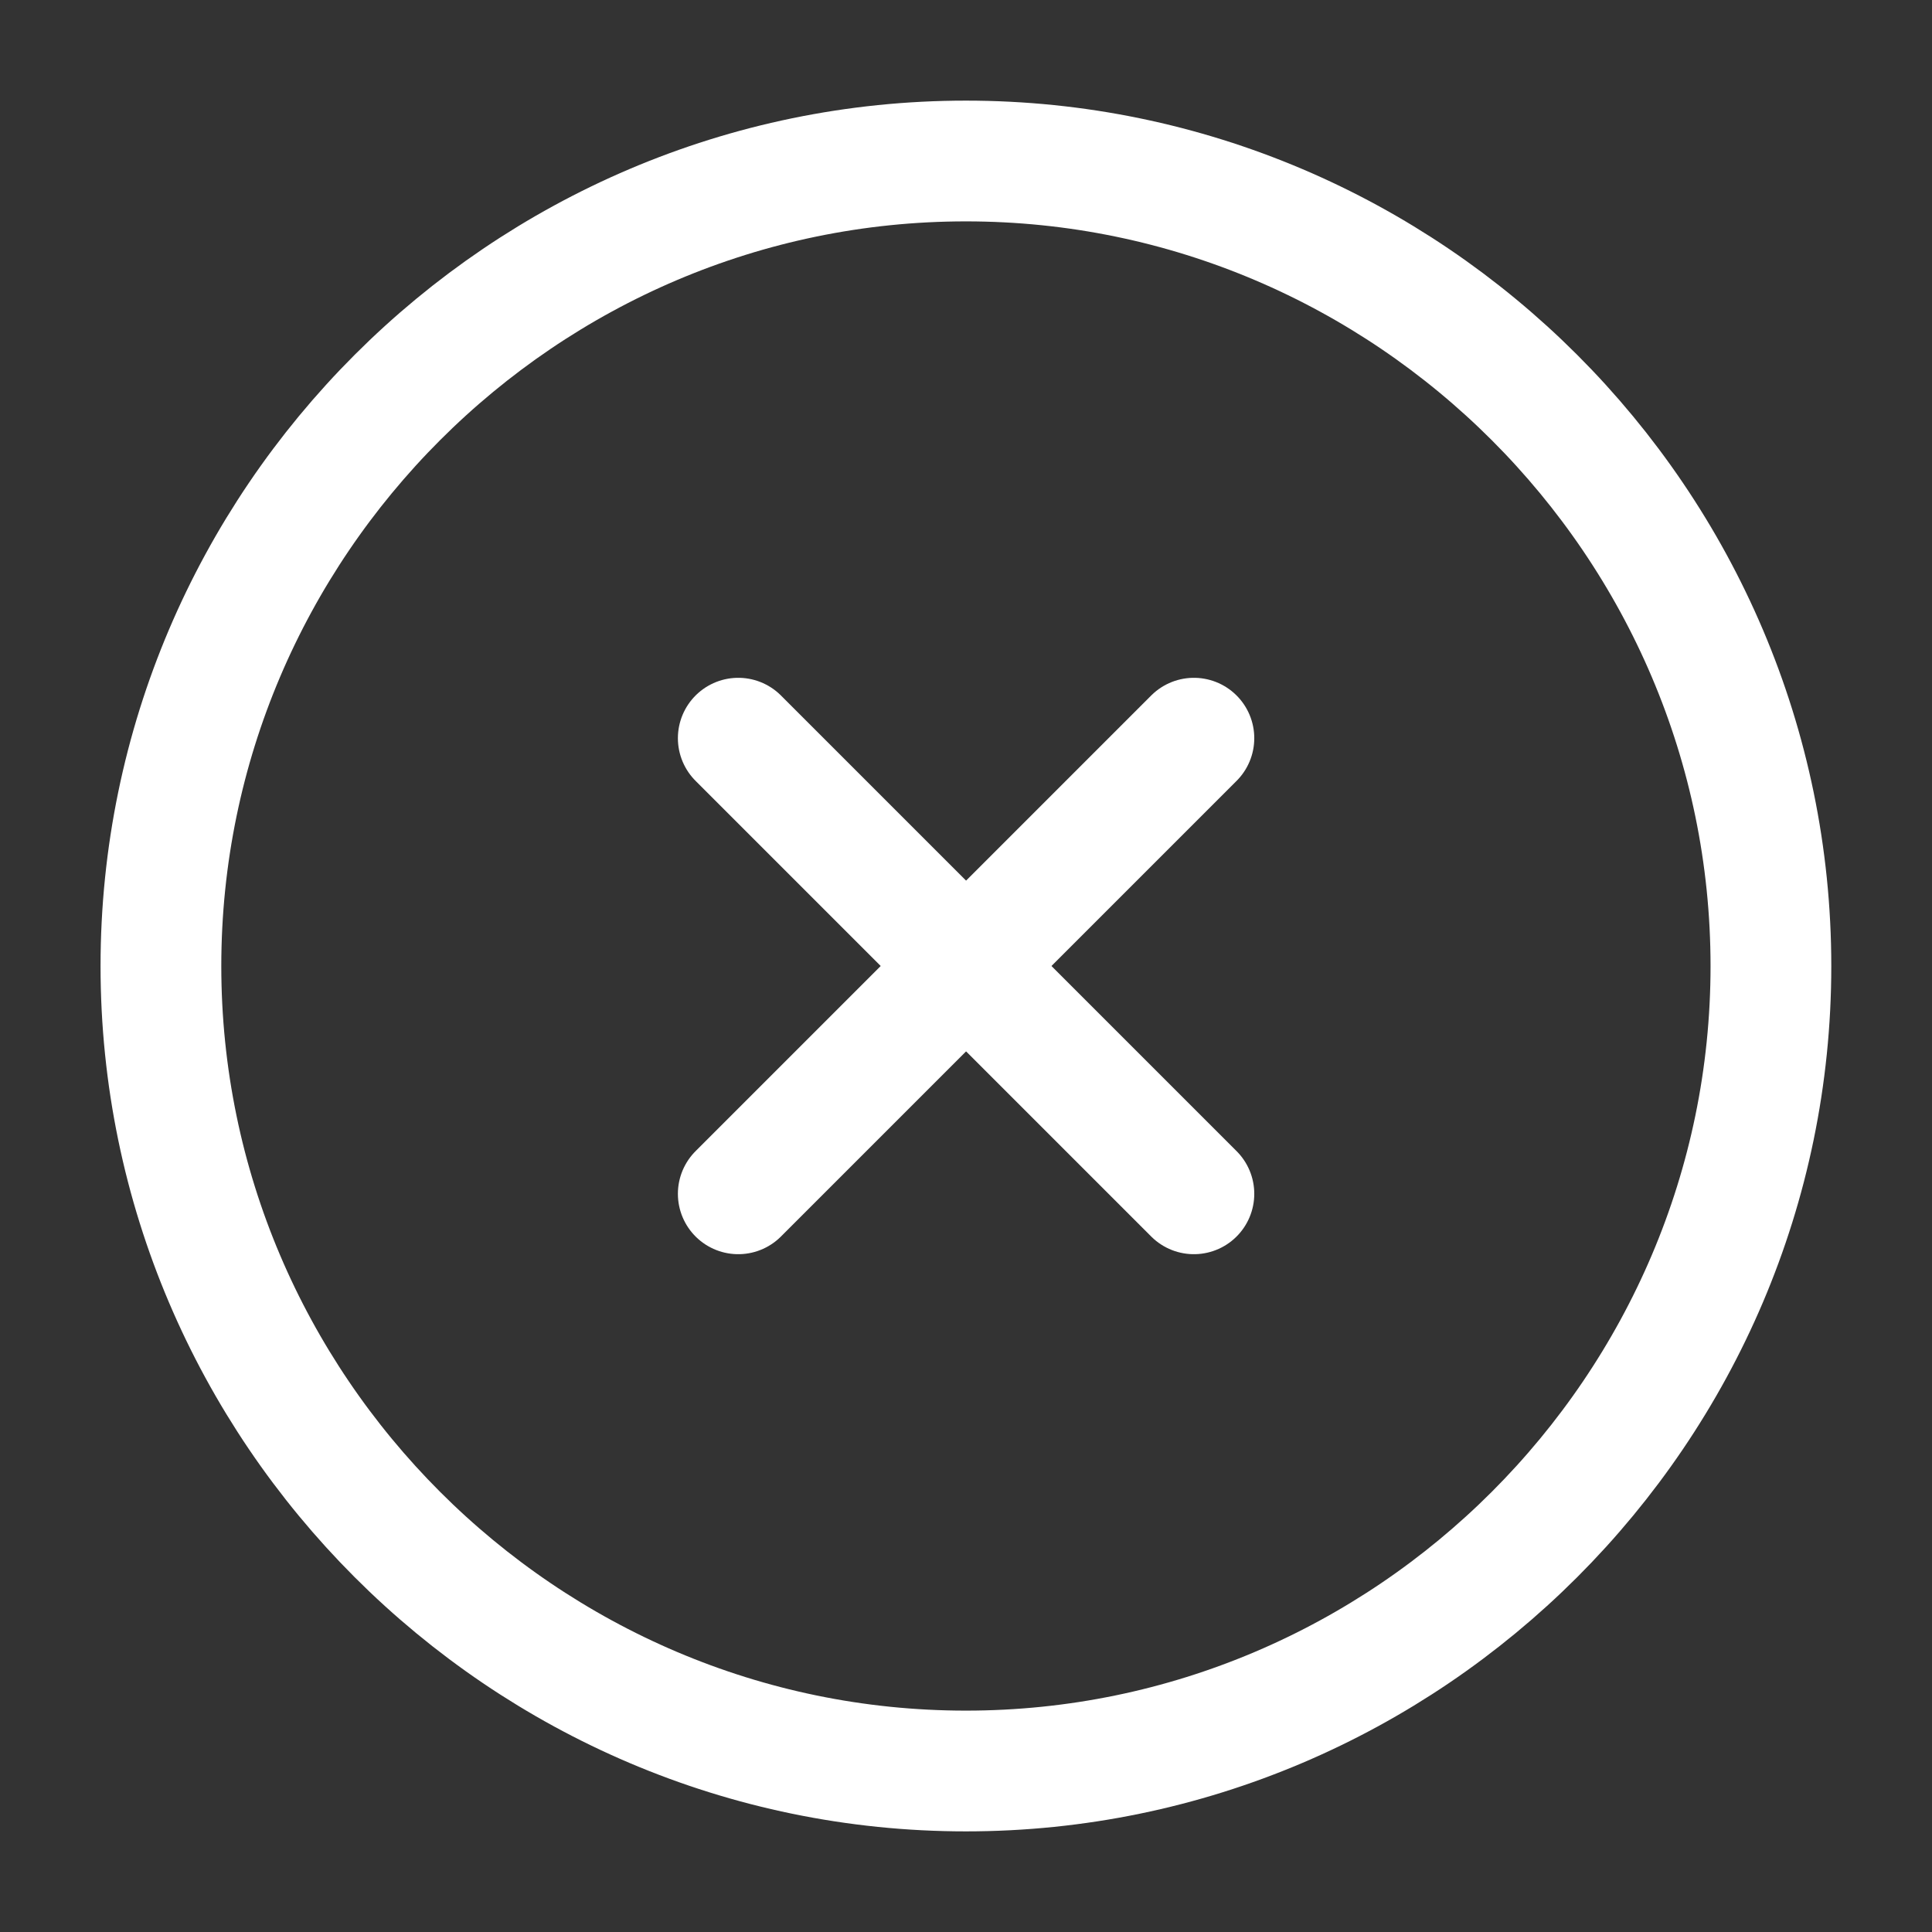 <svg width="24" height="24" viewBox="0 0 24 24" fill="none" xmlns="http://www.w3.org/2000/svg">
<rect x="0" y="0" width="24" height="24" fill="#333333" stroke="none"/>
<g id="vuesax/linear/close-circle">
<g id="close-circle">
<path id="Vector" d="M11.999 22C17.499 22 21.999 17.5 21.999 12.001C21.999 6.5 17.499 2 11.999 2C6.499 2 1.999 6.5 1.999 12.001C1.999 17.5 6.499 22 11.999 22Z" stroke="white" stroke-width="1.5" stroke-linecap="round" stroke-linejoin="round"/>
<path id="Vector_2" d="M9.171 14.83L14.831 9.17" stroke="white" stroke-width="1.5" stroke-linecap="round" stroke-linejoin="round"/>
<path id="Vector_3" d="M14.831 14.83L9.171 9.17" stroke="white" stroke-width="1.5" stroke-linecap="round" stroke-linejoin="round"/>
</g>
</g>
</svg>
